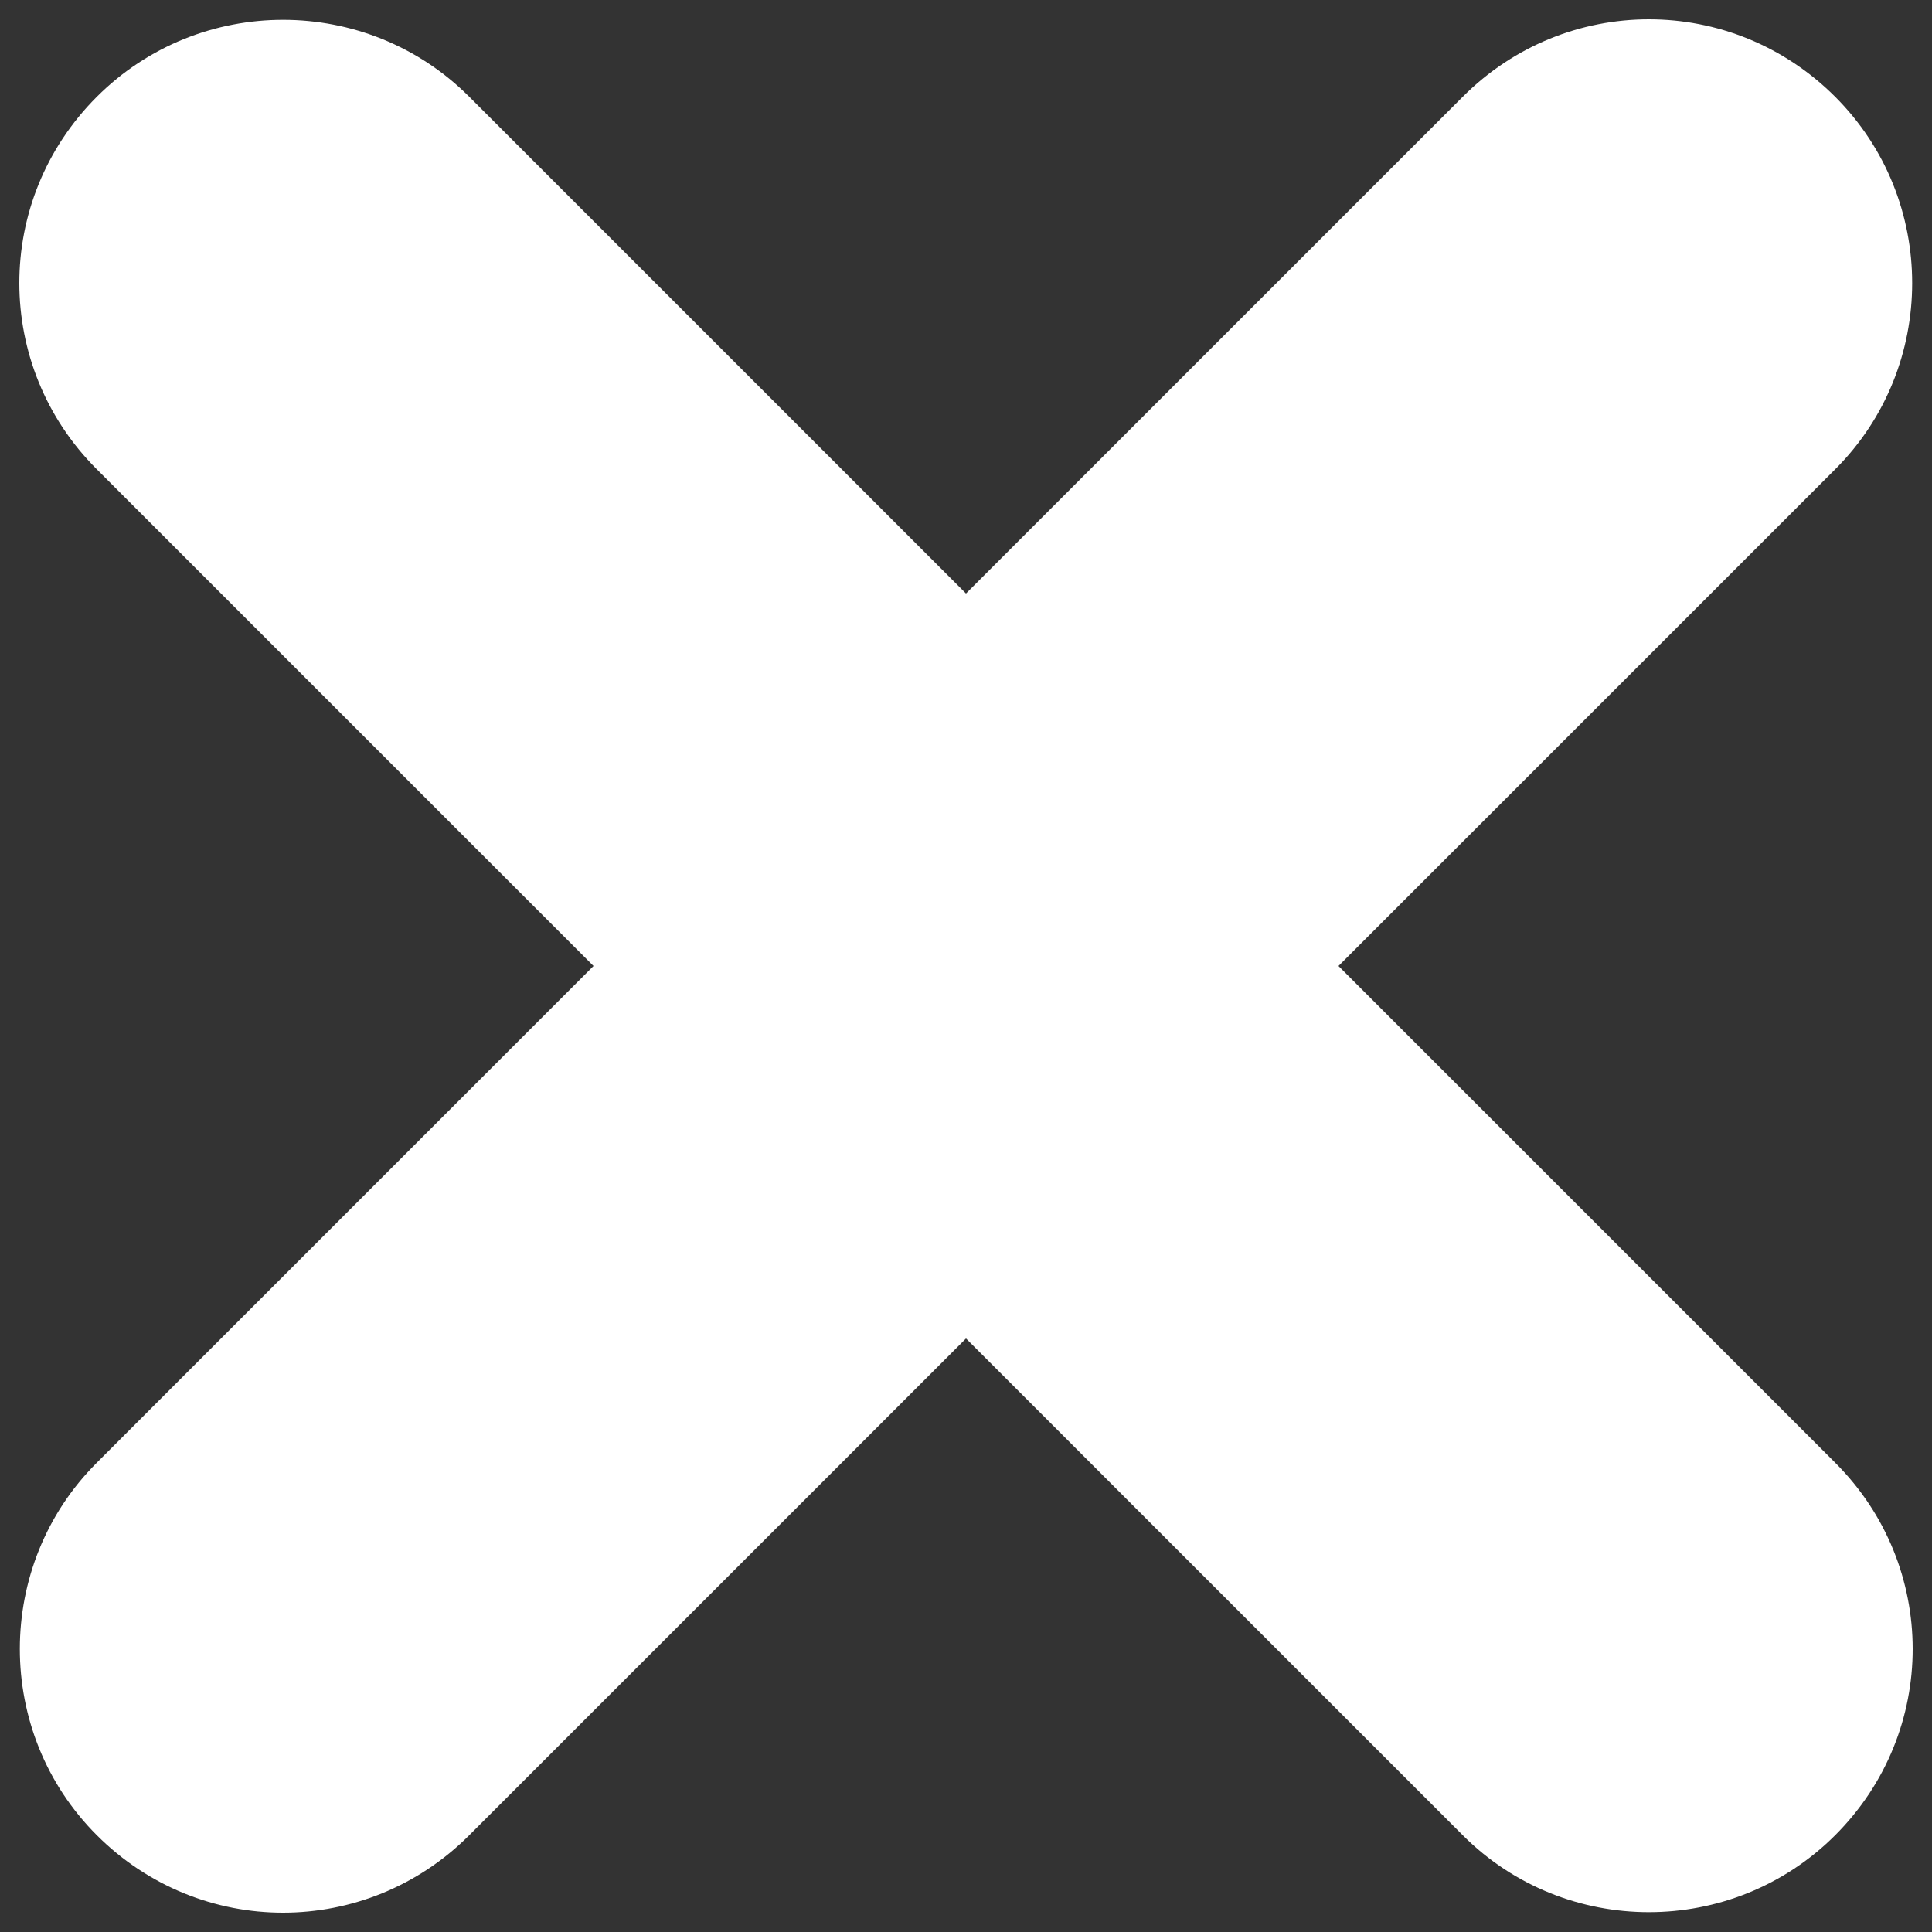 <?xml version="1.0" encoding="UTF-8" standalone="no"?>
<!-- Svg Vector Icons : http://www.onlinewebfonts.com/icon -->

<svg
   version="1.1"
   x="0px"
   y="0px"
   viewBox="0 0 1000 1000"
   enable-background="new 0 0 1000 1000"
   xml:space="preserve"
   id="svg8"
   sodipodi:docname="cross_white.svg"
   inkscape:version="1.2.2 (b0a8486541, 2022-12-01)"
   xmlns:inkscape="http://www.inkscape.org/namespaces/inkscape"
   xmlns:sodipodi="http://sodipodi.sourceforge.net/DTD/sodipodi-0.dtd"
   xmlns="http://www.w3.org/2000/svg"
   xmlns:svg="http://www.w3.org/2000/svg"><rect x="0" y="0" width="1000" height="1000" fill="#333333" stroke="none"/><defs
   id="defs12" /><sodipodi:namedview
   id="namedview10"
   pagecolor="#ffffff"
   bordercolor="#666666"
   borderopacity="1.0"
   inkscape:showpageshadow="2"
   inkscape:pageopacity="0.0"
   inkscape:pagecheckerboard="0"
   inkscape:deskcolor="#d1d1d1"
   showgrid="false"
   inkscape:zoom="0.842"
   inkscape:cx="234.56057"
   inkscape:cy="501.78147"
   inkscape:window-width="1920"
   inkscape:window-height="1012"
   inkscape:window-x="0"
   inkscape:window-y="0"
   inkscape:window-maximized="1"
   inkscape:current-layer="svg8" />
<g
   id="g6"
   style="fill:#ffffff;fill-opacity:1"><path
     d="M500,307.2L242.8,50C189.9-2.9,103.3-3.1,50.1,50.1C-3.5,103.7-3.2,189.6,50,242.8L307.2,500L50,757.2c-52.9,52.9-53.1,139.5,0.1,192.7c53.6,53.6,139.5,53.3,192.7,0.1L500,692.8L757.2,950c52.9,52.9,139.5,53.1,192.7-0.1c53.6-53.6,53.3-139.5,0.1-192.7L692.8,500L950,242.8c52.9-52.9,53.1-139.5-0.1-192.7C896.3-3.5,810.4-3.2,757.2,50L500,307.2z"
     id="path4"
     style="fill:#ffffff;fill-opacity:1" /></g>
</svg>
